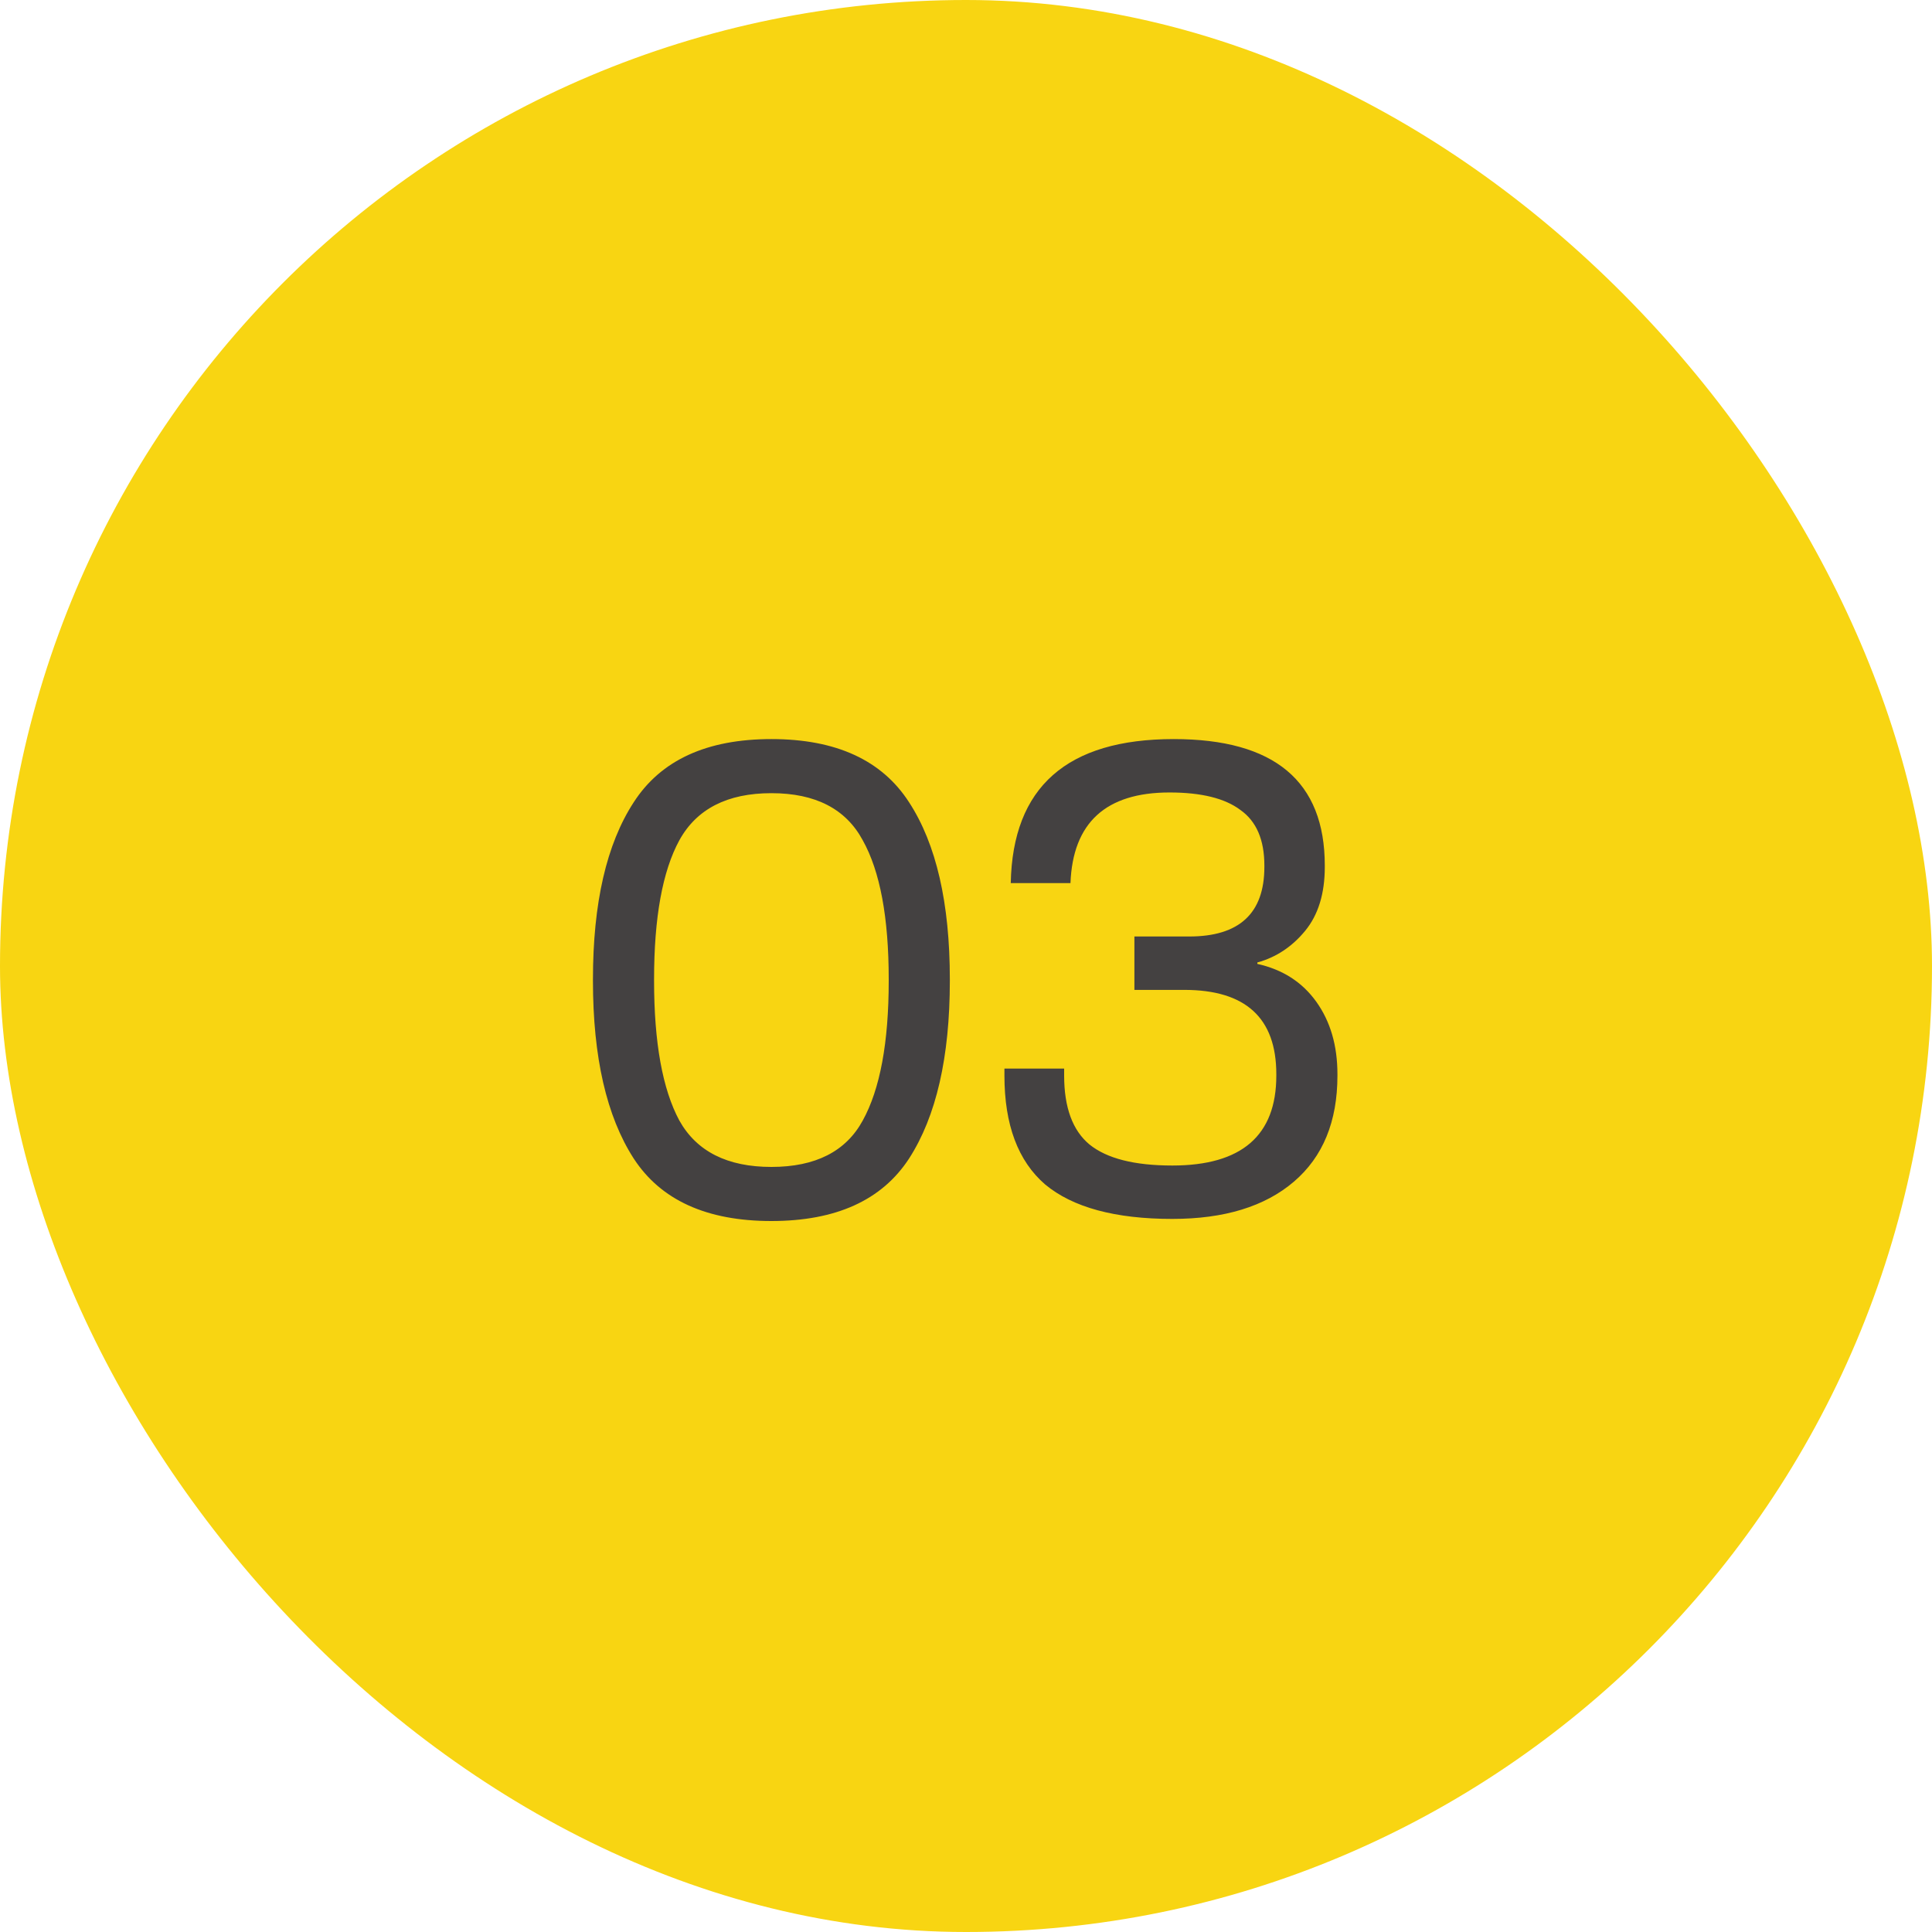 <?xml version="1.0" encoding="UTF-8"?>
<svg xmlns="http://www.w3.org/2000/svg" width="55" height="55" viewBox="0 0 55 55" fill="none">
  <rect width="55" height="55" rx="27.5" fill="#F8D512"></rect>
  <path d="M18.04 22.84C18.813 21.64 20.12 21.04 21.96 21.04C23.8 21.04 25.107 21.64 25.88 22.84C26.653 24.027 27.04 25.707 27.04 27.88V27.92C27.04 30.093 26.653 31.78 25.88 32.98C25.107 34.167 23.8 34.76 21.96 34.76C20.12 34.76 18.813 34.167 18.04 32.98C17.267 31.78 16.88 30.093 16.88 27.92V27.88C16.88 25.707 17.267 24.027 18.04 22.84ZM19.34 31.9C19.833 32.78 20.707 33.22 21.96 33.22C23.213 33.22 24.08 32.78 24.56 31.9C25.053 31.007 25.3 29.68 25.3 27.92V27.88C25.3 26.12 25.053 24.8 24.56 23.92C24.08 23.027 23.213 22.58 21.96 22.58C20.707 22.58 19.833 23.027 19.34 23.92C18.86 24.8 18.62 26.12 18.62 27.88V27.92C18.62 29.68 18.86 31.007 19.34 31.9ZM33.374 33.18C35.347 33.18 36.334 32.327 36.334 30.62V30.58C36.334 28.98 35.461 28.18 33.714 28.18H32.294V26.66H33.854C35.281 26.66 35.994 26 35.994 24.68V24.64C35.994 23.907 35.767 23.38 35.314 23.06C34.874 22.727 34.201 22.56 33.294 22.56C31.481 22.56 30.541 23.42 30.474 25.14H28.774C28.827 22.407 30.374 21.04 33.414 21.04C36.281 21.04 37.714 22.24 37.714 24.64V24.68C37.714 25.44 37.527 26.047 37.154 26.5C36.781 26.953 36.327 27.253 35.794 27.4V27.44C36.514 27.6 37.074 27.96 37.474 28.52C37.874 29.08 38.074 29.767 38.074 30.58V30.62C38.074 31.927 37.661 32.933 36.834 33.64C36.007 34.347 34.854 34.7 33.374 34.7C31.747 34.7 30.541 34.373 29.754 33.72C28.981 33.053 28.594 32.02 28.594 30.62V30.42H30.294V30.62C30.294 31.527 30.534 32.18 31.014 32.58C31.507 32.98 32.294 33.18 33.374 33.18Z" fill="#444141"></path>
</svg>
